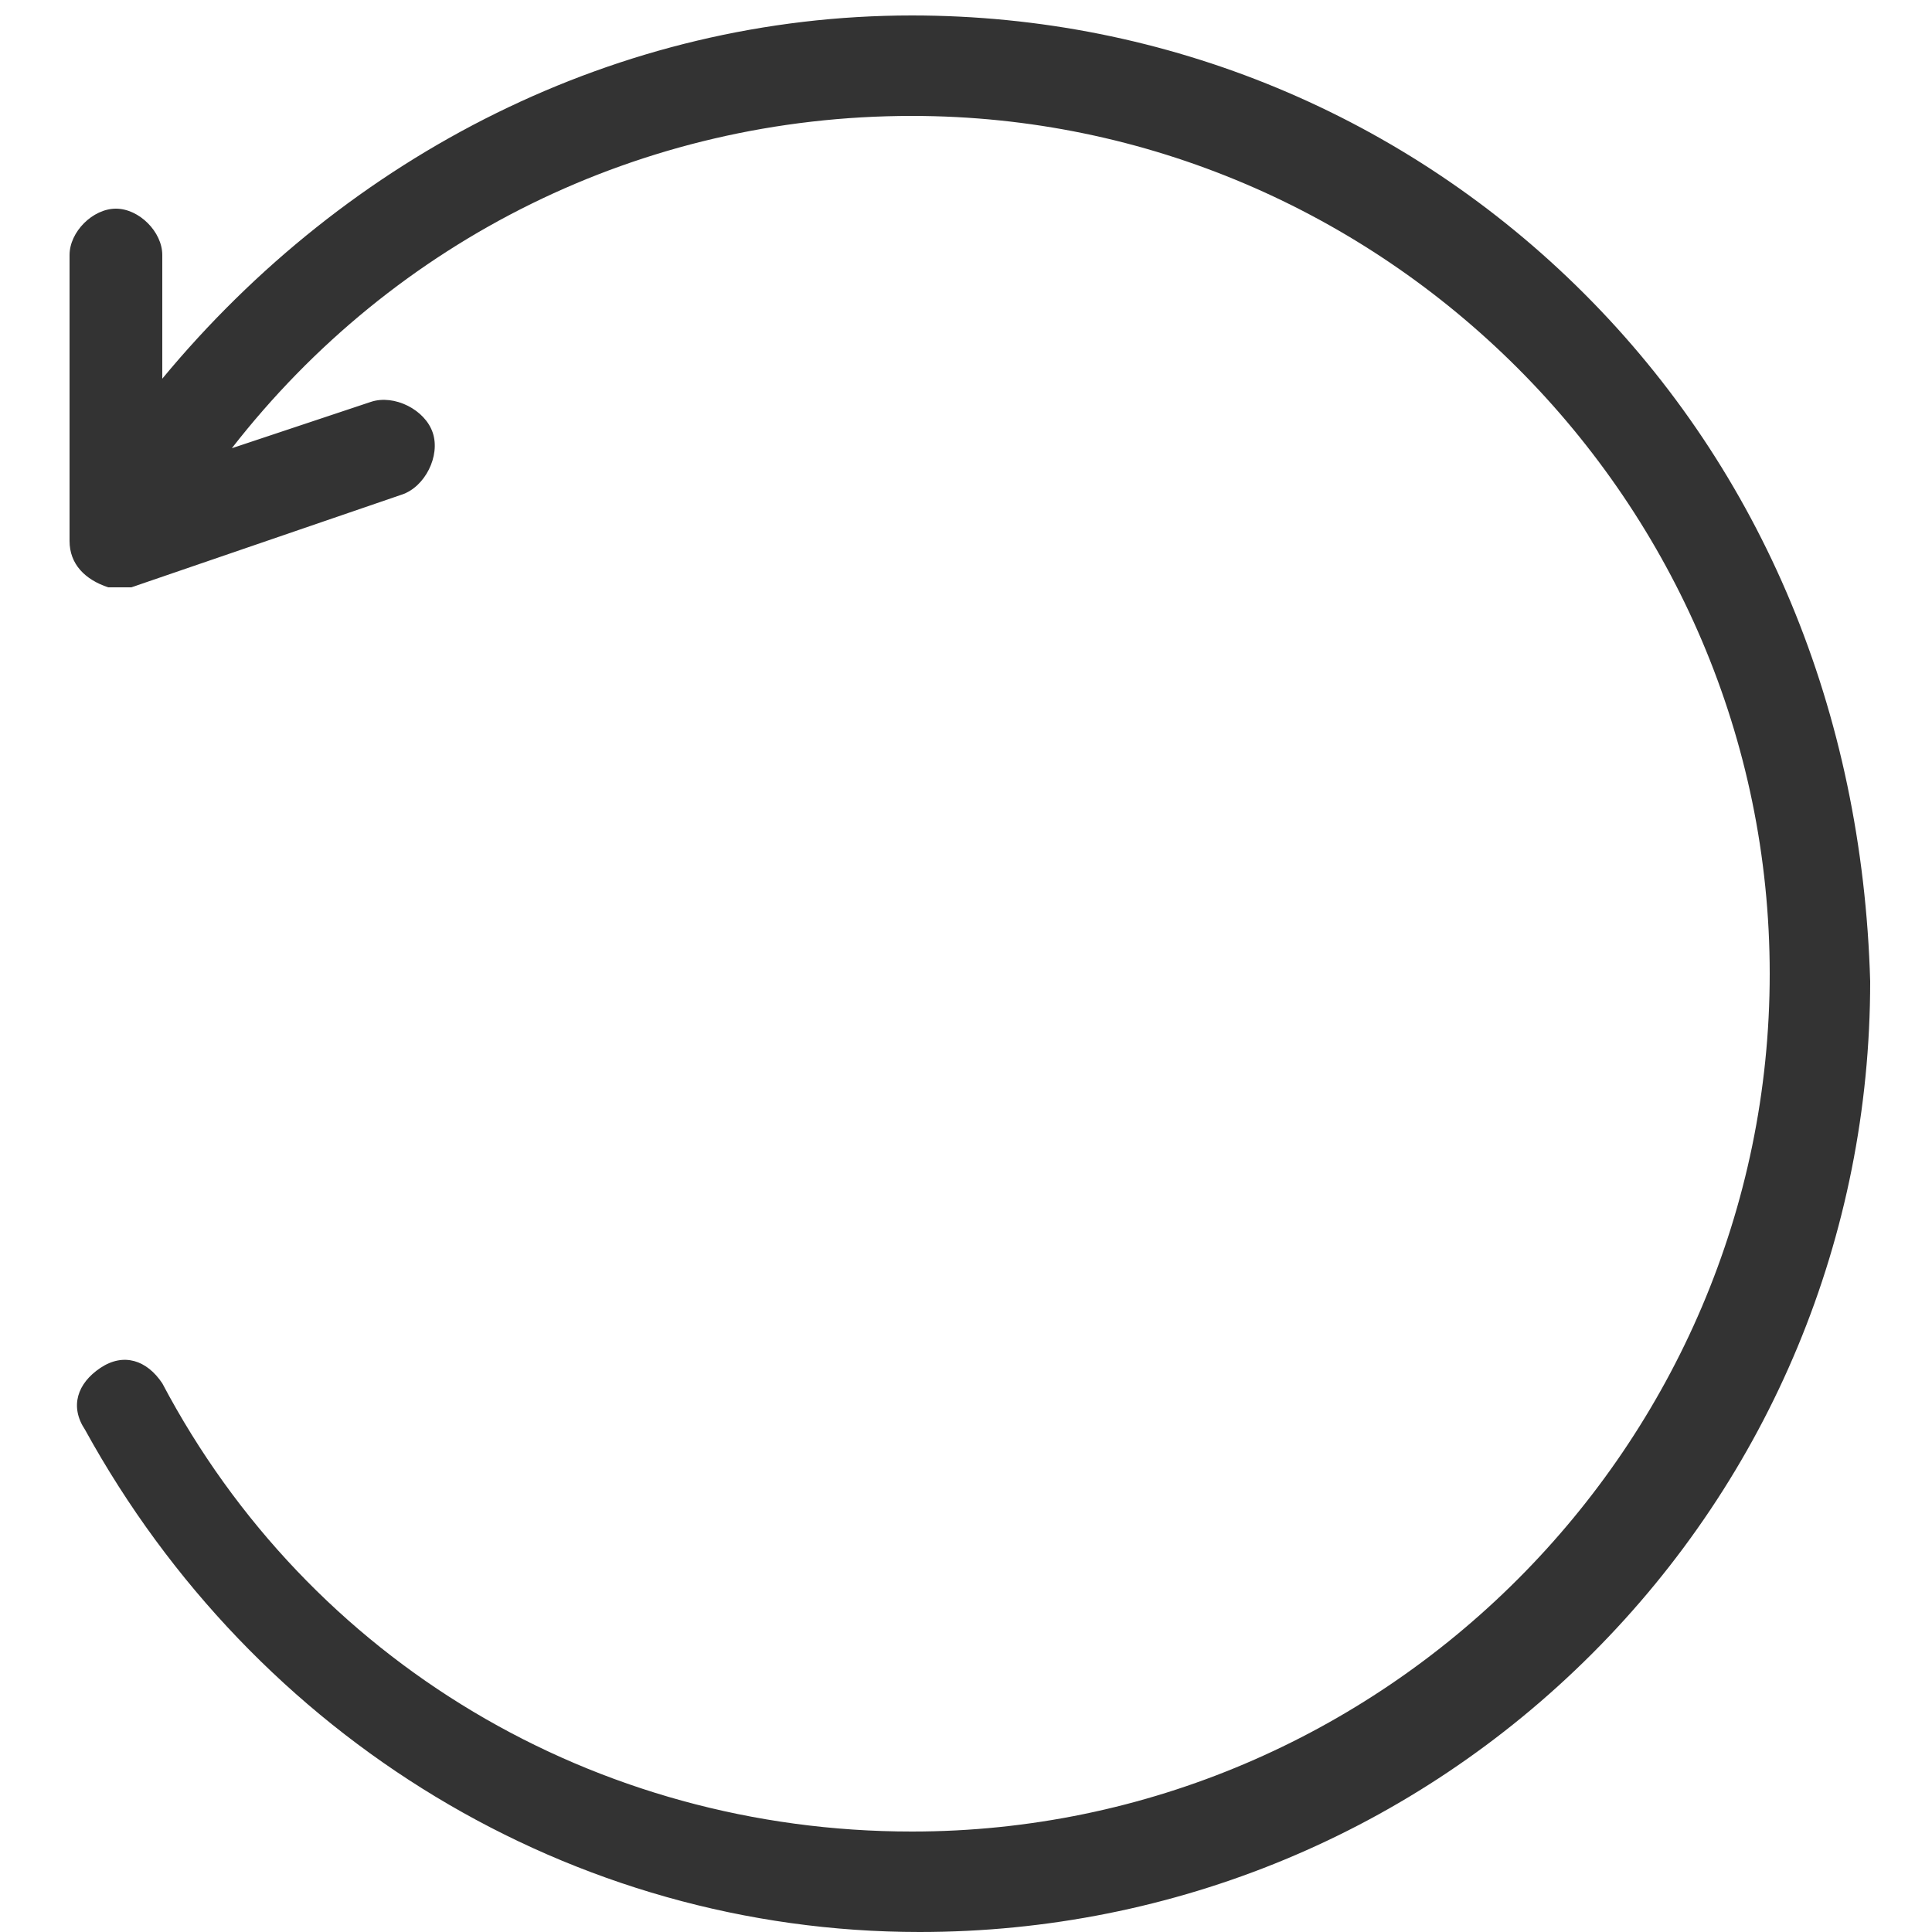 <?xml version="1.0" encoding="utf-8"?>
<!-- Generator: Adobe Illustrator 26.5.0, SVG Export Plug-In . SVG Version: 6.00 Build 0)  -->
<svg version="1.1" id="Layer_1" xmlns="http://www.w3.org/2000/svg" xmlns:xlink="http://www.w3.org/1999/xlink" x="0px" y="0px"
	 viewBox="0 0 25 25" style="enable-background:new 0 0 25 25;" xml:space="preserve">
<style type="text/css">
	.st0{display:none;}
	.st1{display:inline;fill:#333333;}
	.st2{fill:#333333;}
</style>
<g transform="translate(400 280)" class="st0">
	<path class="st1" d="M-383.9-269.2v-0.7c0-1.6-1.4-3-3-3s-3,1.4-3,3v0.7c-0.7,0.2-1.2,0.9-1.2,1.7v3.6c0,1,0.8,1.8,1.8,1.8h4.8
		c1,0,1.8-0.8,1.8-1.8v-3.6C-382.7-268.3-383.2-269-383.9-269.2z M-386.9-271.7c1,0,1.8,0.8,1.8,1.8v0.6h-3.6v-0.6
		C-388.7-270.9-387.9-271.7-386.9-271.7z M-383.9-263.9c0,0.3-0.3,0.6-0.6,0.6h-4.8c-0.3,0-0.6-0.3-0.6-0.6v-3.6
		c0-0.3,0.3-0.6,0.6-0.6h4.8c0.3,0,0.6,0.3,0.6,0.6V-263.9z"/>
	<path class="st1" d="M-386.9-256.1c-2.1,0-4.2-0.6-6-1.7s-3.2-2.6-4.1-4.5c-0.1-0.3,0-0.7,0.3-0.8c0.3-0.2,0.7,0,0.8,0.3
		c1.8,3.4,5.2,5.5,9.1,5.5c5.6,0,10.2-4.6,10.2-10.2s-4.6-10.2-10.2-10.2s-10.2,4.6-10.2,10.2c0,0.3-0.2,0.6-0.5,0.6
		s-0.6-0.2-0.7-0.5l-1.2-4.8c-0.1-0.3,0.1-0.7,0.4-0.7c0.3-0.1,0.6,0.1,0.7,0.4l0.5,1.8c0.5-1.8,1.5-3.5,2.9-4.9
		c2.1-2.2,5-3.3,8.1-3.3s5.9,1.2,8.1,3.3c2.1,2.1,3.3,5,3.3,8.1c0,3-1.2,5.9-3.3,8.1C-381-257.3-383.9-256.1-386.9-256.1
		L-386.9-256.1z"/>
</g>
<g transform="translate(480 2080)">
	<path class="st2" d="M-459.5-2076.2c-2.3-2.3-5.4-3.6-8.7-3.6c-3.8,0-7.3,1.8-9.7,4.7v-1.6c0-0.3-0.3-0.6-0.6-0.6
		c-0.3,0-0.6,0.3-0.6,0.6v3.7c0,0.3,0.2,0.5,0.5,0.6c0.1,0,0.2,0,0.3,0l0,0l3.5-1.2c0.3-0.1,0.5-0.5,0.4-0.8s-0.5-0.5-0.8-0.4
		l-1.8,0.6c2.1-2.7,5.3-4.3,8.8-4.3c6.1,0,11.1,5,11.1,11.1s-5,11.1-11.1,11.1c-4.1,0-7.8-2.2-9.7-5.8c-0.2-0.3-0.5-0.4-0.8-0.2
		s-0.4,0.5-0.2,0.8c2.2,4,6.3,6.5,10.8,6.5c3.3,0,6.4-1.3,8.7-3.6c2.3-2.3,3.6-5.4,3.6-8.7C-455.9-2070.8-457.2-2073.9-459.5-2076.2
		L-459.5-2076.2z"/>
</g>
</svg>

